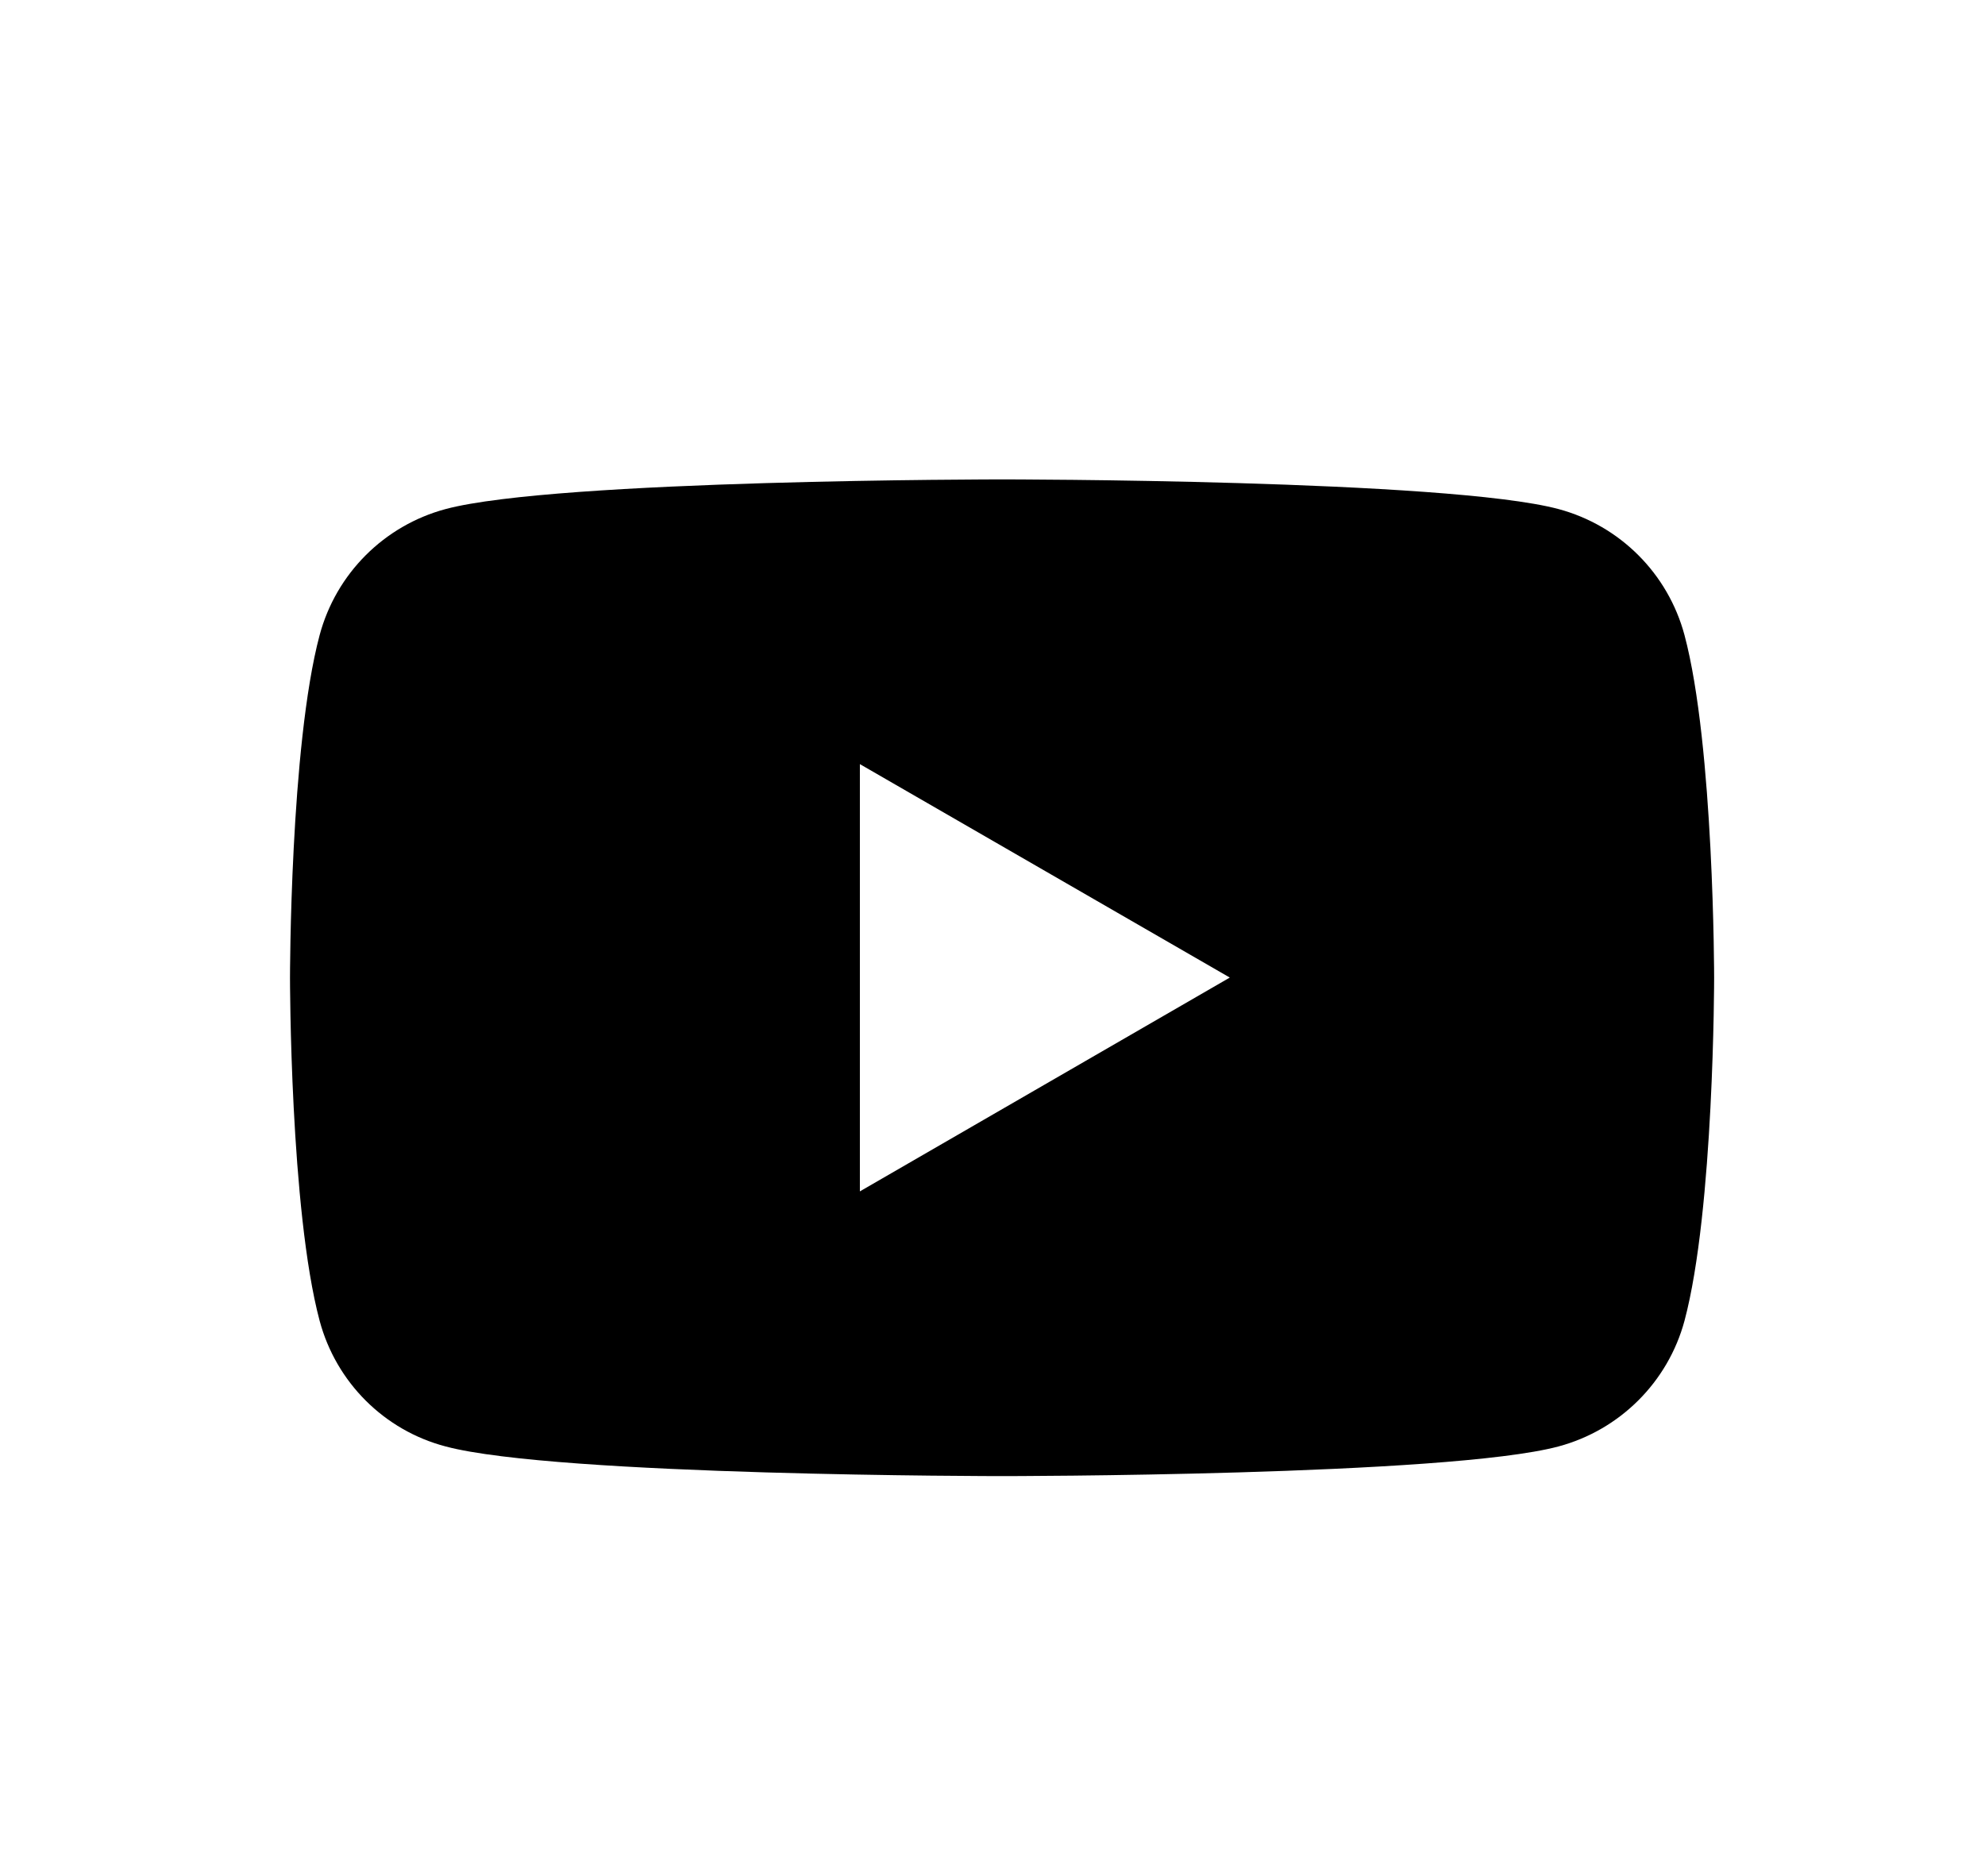 <?xml version="1.0" encoding="utf-8"?>
<!-- Generator: Adobe Illustrator 27.2.0, SVG Export Plug-In . SVG Version: 6.00 Build 0)  -->
<svg version="1.1" id="b992c97a-b4bf-48c4-bb73-7b26a3325f09"
	 xmlns="http://www.w3.org/2000/svg" xmlns:xlink="http://www.w3.org/1999/xlink" x="0px" y="0px" viewBox="0 0 529.1 500"
	 style="enable-background:new 0 0 529.1 500;" xml:space="preserve">
<path d="M449,169.3c-4.4-16.4-17.2-29.2-33.6-33.6c-29.6-7.9-148.3-7.9-148.3-7.9s-118.7,0-148.3,7.9c-16.4,4.4-29.2,17.2-33.6,33.6
	c-7.9,29.6-7.9,91.4-7.9,91.4s0,61.8,7.9,91.4c4.4,16.4,17.2,29.2,33.6,33.5c29.6,7.9,148.3,7.9,148.3,7.9s118.7,0,148.3-7.9
	c16.4-4.4,29.2-17.2,33.6-33.5c7.9-29.6,7.9-91.4,7.9-91.4S456.9,198.9,449,169.3z M229.2,317.6V203.7l98.6,56.9L229.2,317.6z"/>
</svg>
